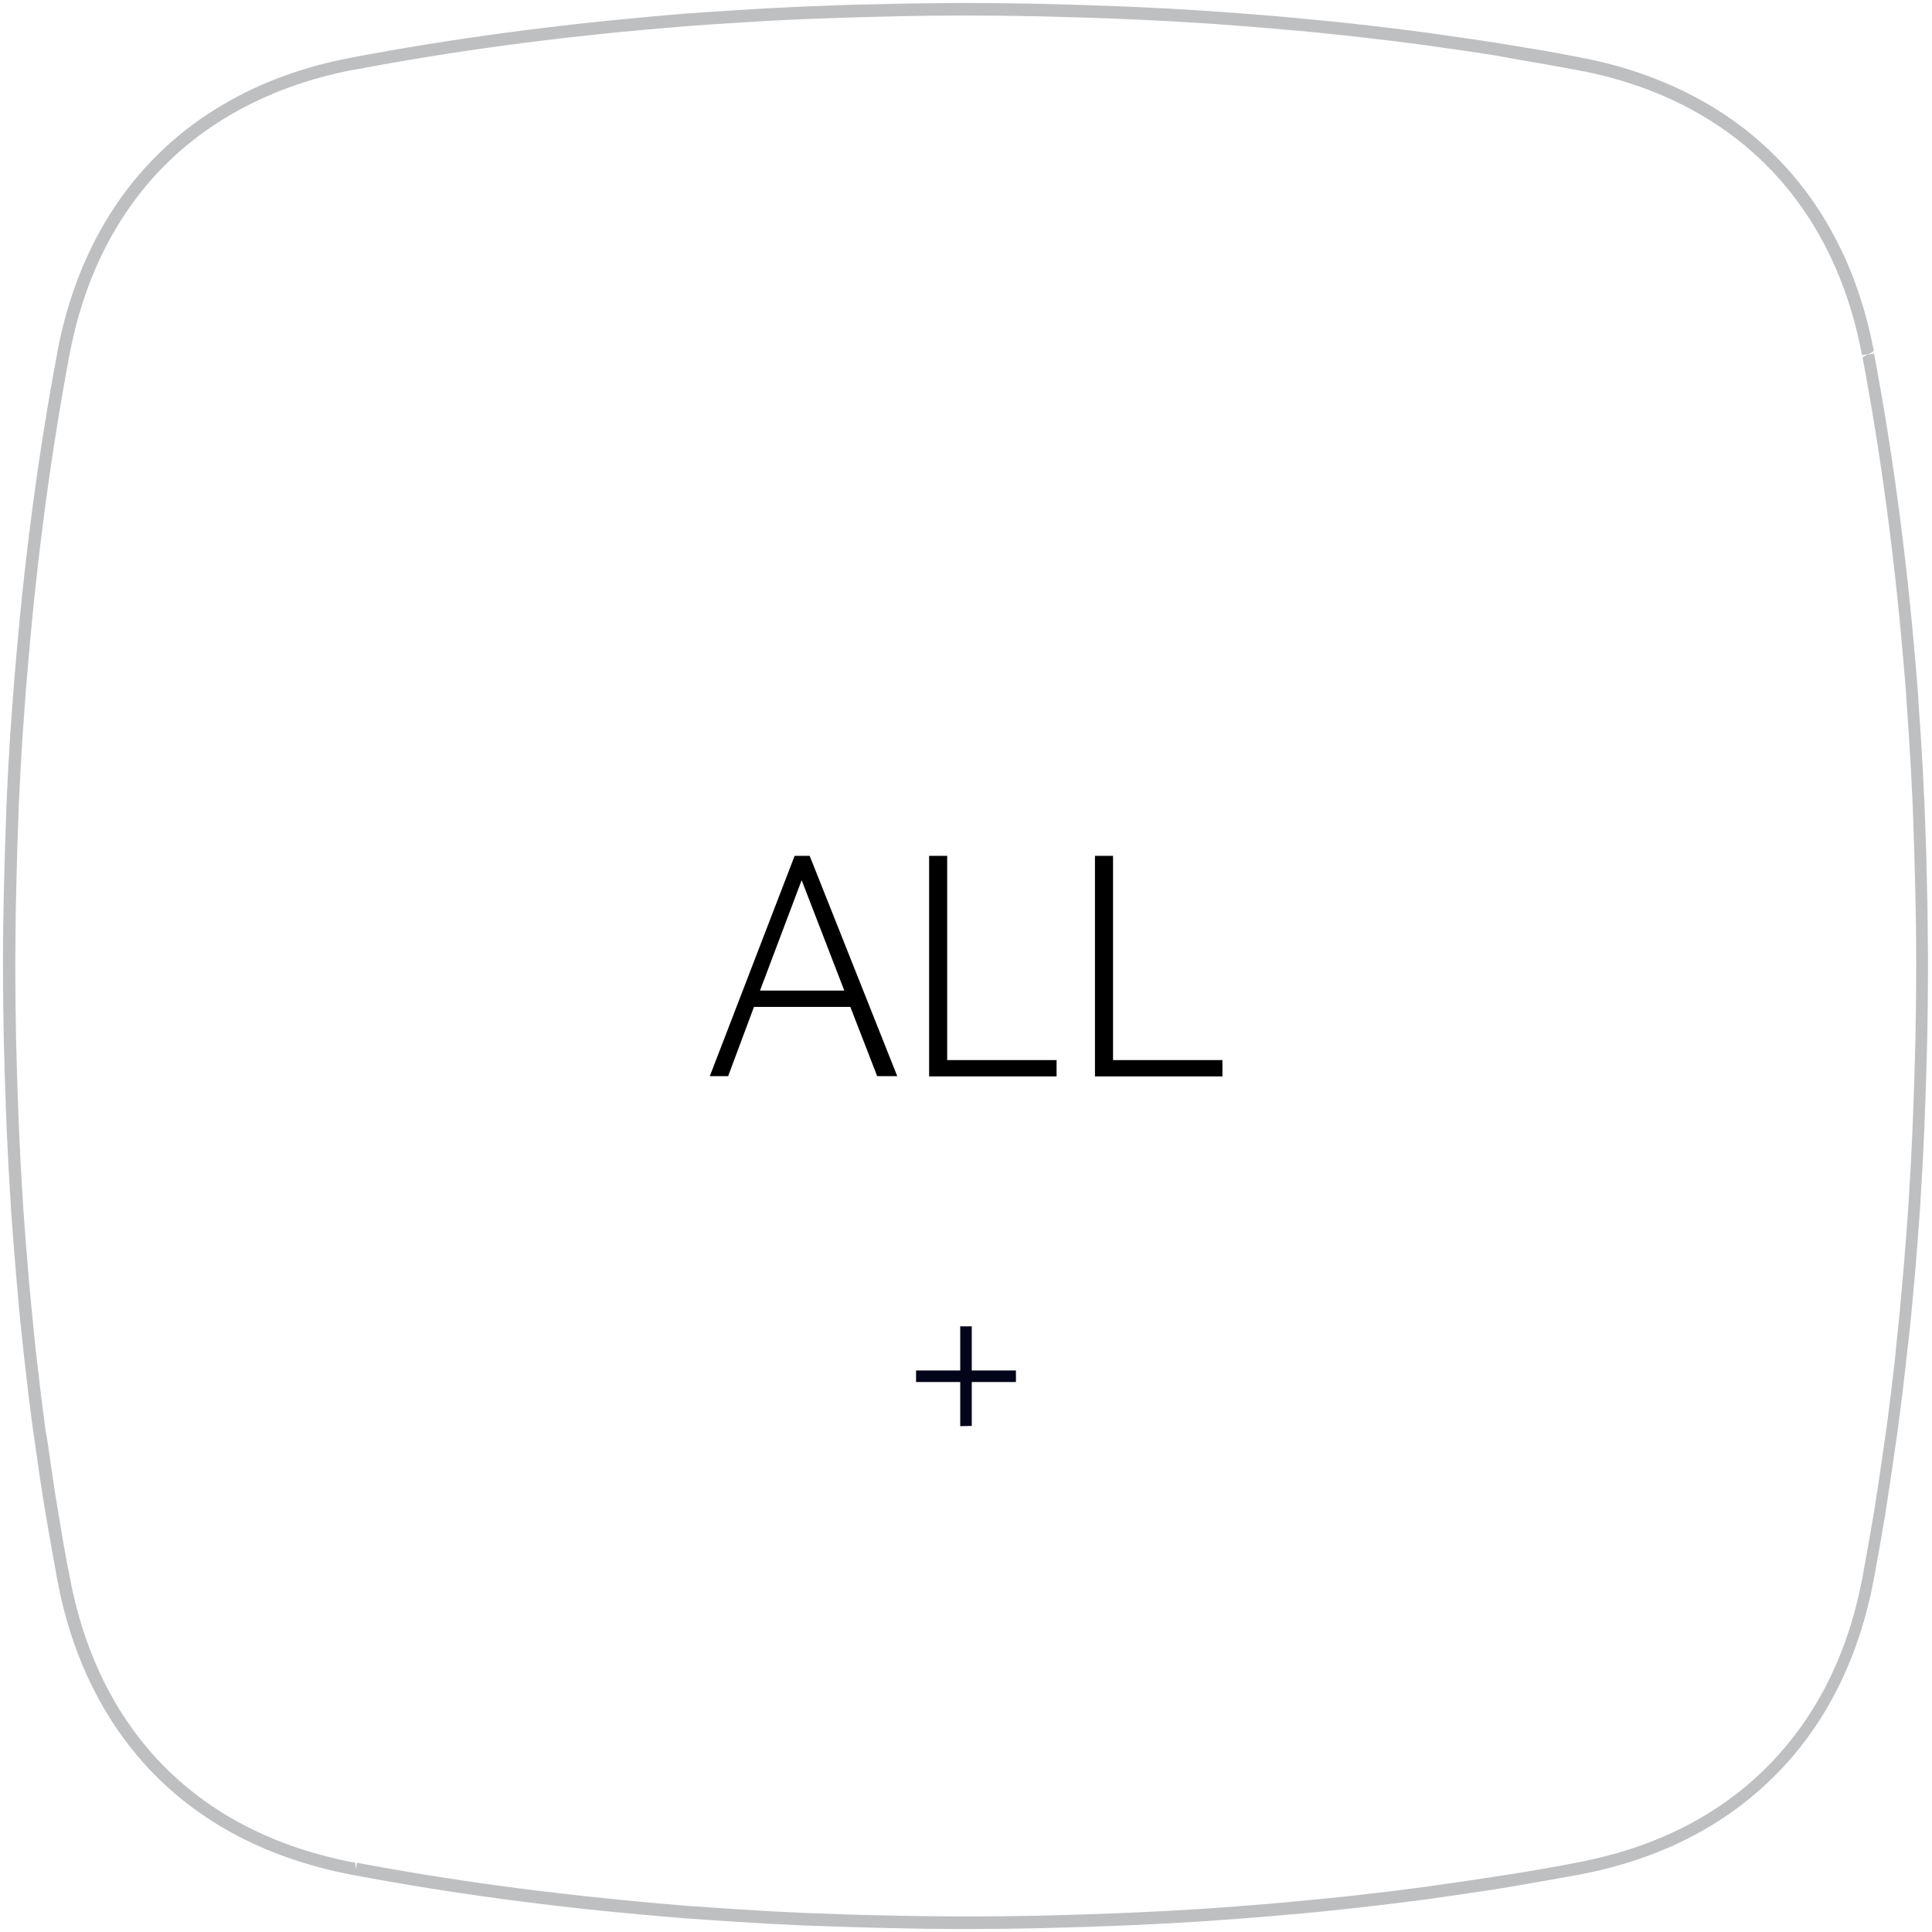 <?xml version="1.0" encoding="utf-8"?>
<!-- Generator: Adobe Illustrator 26.3.1, SVG Export Plug-In . SVG Version: 6.00 Build 0)  -->
<svg version="1.1" id="图层_1" xmlns="http://www.w3.org/2000/svg" xmlns:xlink="http://www.w3.org/1999/xlink" x="0px" y="0px"
	 width="77px" height="77px" viewBox="0 0 77 77" style="enable-background:new 0 0 77 77;" xml:space="preserve">
<style type="text/css">
	.st0{fill:#BEBFC1;}
	.st1{fill:#03041A;}
</style>
<g>
	<path class="st0" d="M38.59,76.88l-0.42,0c-0.81,0-1.62-0.01-2.42-0.03l-0.84-0.02c-0.76-0.02-1.52-0.04-2.28-0.07l-0.58-0.02
		c-0.93-0.04-1.85-0.09-2.77-0.15l-1.02-0.07c-0.3-0.02-0.61-0.04-0.91-0.06c-0.38-0.03-0.73-0.06-1.05-0.09
		c-4.25-0.36-8.34-0.91-12.16-1.63l-0.07-0.01c-3.62-0.69-6.48-2.27-8.56-4.71C3.9,68.12,2.81,65.76,2.29,63
		c-0.16-0.86-0.31-1.73-0.46-2.6l-0.12-0.72c-0.11-0.7-0.21-1.4-0.31-2.11l-0.09-0.62c-0.12-0.89-0.23-1.79-0.33-2.7l-0.06-0.54
		c-0.08-0.75-0.16-1.5-0.22-2.25l-0.07-0.79c-0.07-0.82-0.13-1.63-0.19-2.46l-0.02-0.34c-0.06-0.93-0.11-1.86-0.15-2.79l-0.03-0.76
		c-0.03-0.72-0.05-1.45-0.07-2.18l-0.02-0.77c-0.02-0.93-0.03-1.87-0.03-2.8l0-0.43c0-0.81,0.01-1.61,0.03-2.42l0.02-0.84
		c0.02-0.76,0.04-1.52,0.07-2.28l0.02-0.58c0.04-0.92,0.09-1.85,0.15-2.77l0.08-1.1c0.02-0.28,0.04-0.56,0.06-0.83
		c0.03-0.38,0.06-0.72,0.09-1.05C1,22.05,1.55,17.96,2.27,14.13L2.29,14c0.84-4.4,3.13-7.81,6.63-9.85c1.5-0.88,3.21-1.5,5.07-1.85
		l0.1-0.02C17.95,1.55,22.04,1,26.29,0.63c0.33-0.03,0.67-0.06,1.06-0.09c0.29-0.02,0.57-0.04,0.86-0.06l1.06-0.07
		c0.92-0.06,1.85-0.11,2.77-0.15l0.56-0.02c0.76-0.03,1.53-0.06,2.29-0.07l0.83-0.02c0.81-0.02,1.62-0.02,2.44-0.03l0.41,0
		c0.94,0,1.87,0.01,2.81,0.03l0.75,0.02c0.73,0.02,1.46,0.04,2.19,0.07l0.75,0.03c0.94,0.04,1.87,0.09,2.8,0.15l0.32,0.02
		c0.83,0.06,1.66,0.12,2.48,0.19l0.78,0.07c0.76,0.07,1.51,0.14,2.25,0.22l0.54,0.06c0.9,0.1,1.8,0.21,2.69,0.33l0.62,0.09
		c0.71,0.1,1.41,0.2,2.11,0.31l0.72,0.12c0.88,0.14,1.75,0.29,2.6,0.46c1.87,0.35,3.57,0.98,5.07,1.85c3.5,2.04,5.8,5.45,6.63,9.85
		l-0.23,0.15l0.24-0.05c0.73,3.86,1.28,7.96,1.64,12.2c0.03,0.33,0.06,0.67,0.09,1.06c0.02,0.26,0.04,0.52,0.05,0.77l0.08,1.16
		c0.06,0.92,0.11,1.84,0.15,2.76l0.02,0.58c0.03,0.76,0.06,1.51,0.07,2.27l0.02,0.84c0.02,0.81,0.02,1.61,0.03,2.42l0,0.42
		c0,0.94-0.01,1.87-0.03,2.81l-0.02,0.76c-0.02,0.73-0.04,1.46-0.07,2.18l-0.03,0.76c-0.04,0.93-0.09,1.87-0.15,2.79l-0.02,0.34
		c-0.06,0.82-0.12,1.64-0.19,2.46l-0.07,0.79c-0.07,0.76-0.14,1.51-0.23,2.26l-0.06,0.53c-0.1,0.91-0.21,1.81-0.33,2.7l-0.09,0.62
		c-0.1,0.71-0.2,1.41-0.31,2.11l-0.11,0.72c-0.15,0.88-0.3,1.75-0.46,2.6c-0.56,2.93-1.75,5.41-3.55,7.37
		c-2.06,2.24-4.8,3.7-8.16,4.34c-0.86,0.16-1.73,0.31-2.6,0.46l-0.72,0.12c-0.7,0.11-1.4,0.21-2.11,0.31l-0.62,0.09
		c-0.89,0.12-1.79,0.23-2.69,0.33l-0.54,0.06c-0.75,0.08-1.5,0.16-2.25,0.22l-0.79,0.07c-0.82,0.07-1.64,0.13-2.47,0.19l-0.33,0.02
		c-0.93,0.06-1.86,0.11-2.79,0.15l-0.76,0.03c-0.73,0.03-1.45,0.05-2.18,0.07l-0.76,0.02C40.46,76.87,39.52,76.88,38.59,76.88z
		 M14.23,74.24c3.8,0.72,7.88,1.26,12.12,1.63c0.33,0.03,0.67,0.06,1.05,0.09c0.3,0.02,0.6,0.04,0.9,0.06l1.02,0.07
		c0.92,0.06,1.84,0.11,2.76,0.15l0.57,0.02c0.76,0.03,1.51,0.06,2.27,0.07l0.83,0.02c0.8,0.02,1.61,0.02,2.41,0.03l0.42,0
		c0.93,0,1.87-0.01,2.8-0.03l0.76-0.02c0.72-0.02,1.45-0.04,2.17-0.07l0.76-0.03c0.93-0.04,1.86-0.09,2.78-0.15l0.33-0.02
		c0.82-0.06,1.64-0.12,2.46-0.19l0.78-0.07c0.75-0.07,1.5-0.14,2.25-0.22l0.53-0.06c0.9-0.1,1.79-0.21,2.68-0.33l0.62-0.09
		c0.71-0.1,1.41-0.2,2.1-0.31l0.72-0.11c0.87-0.14,1.74-0.29,2.59-0.46c3.25-0.62,5.91-2.03,7.89-4.19
		c1.73-1.89,2.88-4.28,3.42-7.12c0.16-0.85,0.31-1.72,0.46-2.59l0.11-0.71c0.11-0.7,0.21-1.4,0.31-2.1l0.09-0.62
		c0.12-0.89,0.23-1.78,0.33-2.69l0.05-0.52c0.08-0.75,0.16-1.5,0.22-2.25l0.07-0.78c0.07-0.81,0.13-1.63,0.19-2.45l0.02-0.34
		c0.06-0.92,0.11-1.85,0.15-2.78l0.03-0.76c0.03-0.72,0.05-1.45,0.07-2.17l0.02-0.76c0.02-0.93,0.03-1.86,0.03-2.8l0-0.42
		c0-0.8-0.01-1.61-0.03-2.41l-0.02-0.83c-0.02-0.76-0.04-1.51-0.07-2.27l-0.02-0.58c-0.04-0.92-0.09-1.84-0.15-2.75l-0.08-1.16
		c-0.02-0.26-0.03-0.51-0.05-0.77c-0.03-0.38-0.06-0.72-0.09-1.05c-0.36-4.23-0.91-8.31-1.63-12.11l0.23-0.13l-0.25,0.05l-0.01-0.06
		c-0.81-4.25-3.02-7.54-6.39-9.51c-1.45-0.85-3.1-1.45-4.91-1.79c-0.85-0.16-1.72-0.31-2.59-0.46L59.6,2.21
		C58.91,2.1,58.21,2,57.5,1.9l-0.62-0.09c-0.89-0.12-1.78-0.23-2.68-0.33l-0.53-0.06c-0.75-0.08-1.49-0.16-2.25-0.22l-0.78-0.07
		C49.82,1.06,49,1,48.17,0.94l-0.32-0.02C46.93,0.86,46,0.81,45.06,0.77l-0.75-0.03c-0.73-0.03-1.46-0.05-2.18-0.07l-0.75-0.02
		c-0.93-0.02-1.87-0.03-2.8-0.03l-0.41,0c-0.81,0-1.62,0.01-2.43,0.03l-0.83,0.02c-0.76,0.02-1.52,0.04-2.28,0.07l-0.56,0.02
		c-0.92,0.04-1.84,0.09-2.76,0.15l-1.06,0.07C27.96,1,27.67,1.02,27.39,1.04c-0.38,0.03-0.73,0.06-1.05,0.09
		c-4.23,0.36-8.31,0.91-12.11,1.63l-0.13,0.02c-1.81,0.34-3.46,0.95-4.92,1.8c-3.38,1.97-5.59,5.26-6.4,9.51l-0.02,0.1
		c-0.72,3.85-1.27,7.92-1.63,12.16c-0.03,0.33-0.06,0.67-0.09,1.04C1.02,27.66,1,27.94,0.98,28.22l-0.08,1.1
		c-0.06,0.92-0.11,1.83-0.15,2.76l-0.02,0.57c-0.03,0.75-0.05,1.51-0.07,2.27l-0.02,0.84c-0.02,0.8-0.02,1.6-0.03,2.41l0,0.42
		c0,0.93,0.01,1.86,0.03,2.79l0.02,0.76c0.02,0.72,0.04,1.45,0.07,2.17l0.03,0.76c0.04,0.93,0.09,1.86,0.15,2.78l0.02,0.34
		c0.06,0.82,0.12,1.64,0.19,2.45l0.07,0.79c0.07,0.75,0.14,1.5,0.22,2.24l0.06,0.53c0.1,0.9,0.21,1.8,0.33,2.69L1.9,57.5
		c0.1,0.7,0.2,1.4,0.31,2.1l0.12,0.72c0.14,0.87,0.29,1.74,0.46,2.59c0.51,2.67,1.55,4.95,3.1,6.78c2,2.35,4.76,3.88,8.21,4.54
		l0.06,0.01l0.02,0.26L14.23,74.24z"/>
</g>
<g>
	<path class="st1" d="M38.27,52.86h0.46v1.76h1.76v0.46h-1.76v1.75l-0.46,0.01v-1.76h-1.76v-0.46h1.76V52.86z"/>
</g>
<g>
	<path d="M32.27,34.11l3.49,8.78h-0.8l-1.07-2.76h-3.84l-1.03,2.76h-0.73l3.38-8.78H32.27z M33.65,39.48l-1.7-4.4l-1.66,4.4H33.65z"
		/>
	<path d="M37.03,34.11h0.72v8.14h4.36v0.65h-5.08V34.11z"/>
	<path d="M43.64,34.11h0.72v8.14h4.36v0.65h-5.08V34.11z"/>
</g>
</svg>
